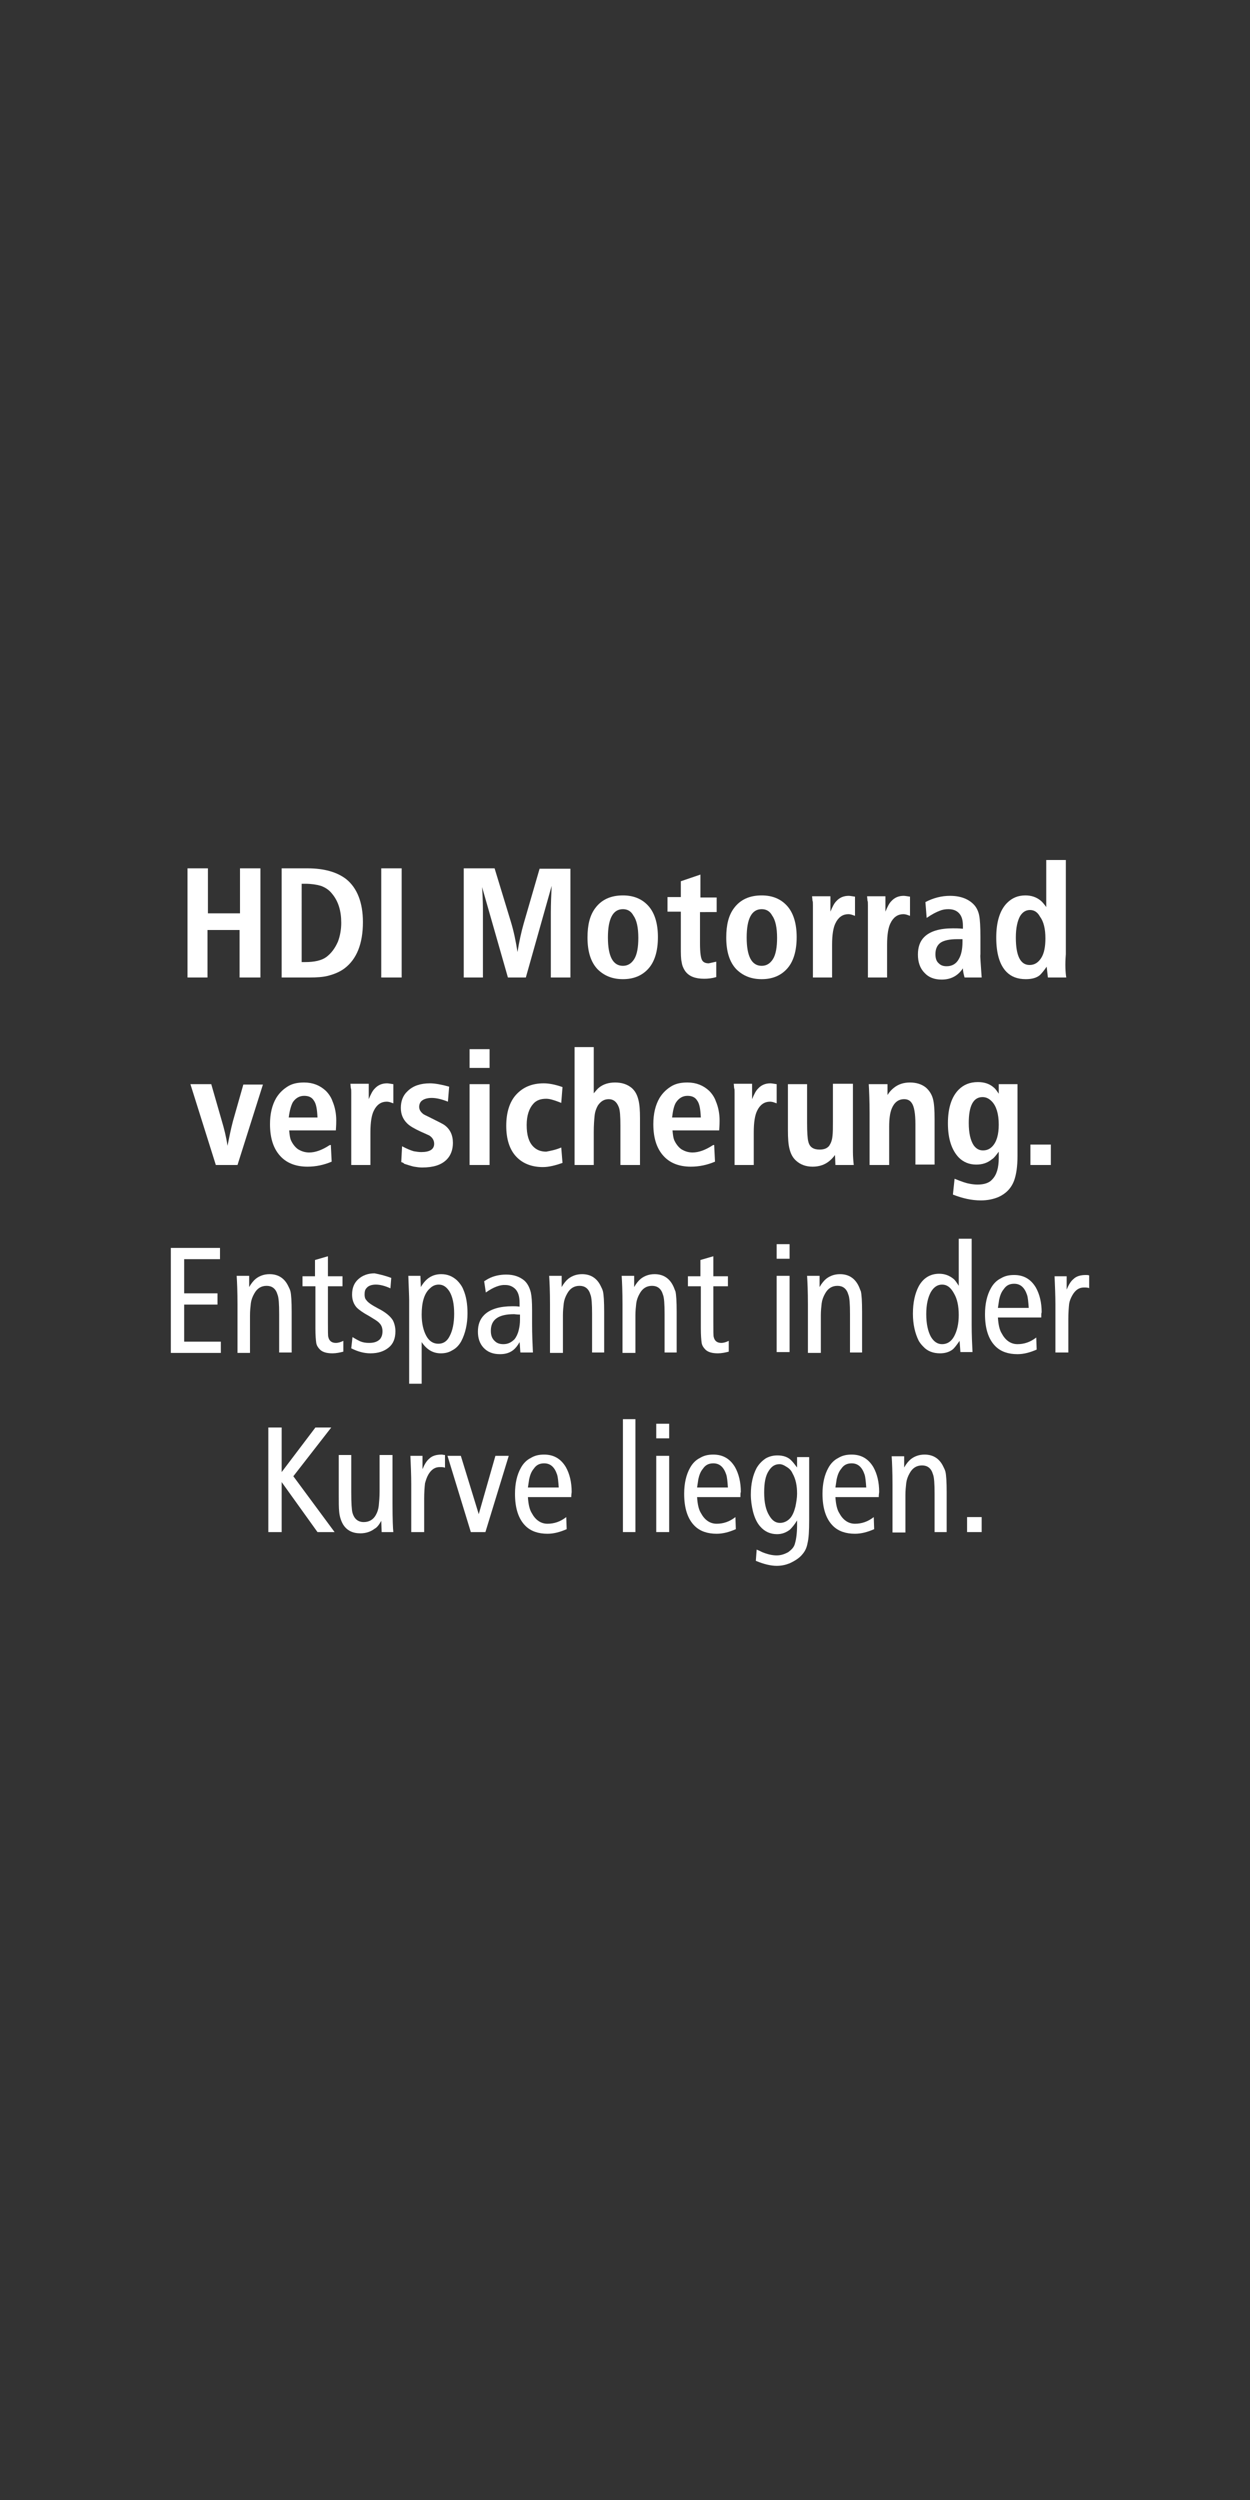 <?xml version="1.0" encoding="utf-8"?>
<!-- Generator: Adobe Illustrator 25.2.1, SVG Export Plug-In . SVG Version: 6.00 Build 0)  -->
<svg version="1.1" id="Layer_1" xmlns="http://www.w3.org/2000/svg" xmlns:xlink="http://www.w3.org/1999/xlink" x="0px" y="0px"
	 viewBox="0 0 300 600" style="enable-background:new 0 0 300 600;" xml:space="preserve">
<rect x="0" y="0" width="300" height="600" fill="#333333" stroke="none"/>
<style type="text/css">
	.st0{fill:#FFFFFF;}
</style>
<g>
	<path class="st0" d="M62.4,234.6h-4.9v-11.4h-7.7v11.4H45v-26.2h4.9v10.8h7.7v-10.8h4.9V234.6z"/>
	<path class="st0" d="M67.6,234.6v-26.2h6.2c4,0,7.1,0.9,9.3,2.6c2.6,2.1,4,5.6,4,10.3c0,5.2-1.5,8.9-4.4,11.1
		c-1.2,0.9-2.5,1.4-4,1.8c-1.2,0.3-2.7,0.4-4.4,0.4H67.6z M72.5,230.9h0.8c2.2,0,3.9-0.4,5-1.2c1.2-0.9,2.1-2.1,2.8-3.7
		c0.5-1.3,0.8-2.9,0.8-4.5c0-2.9-0.7-5.2-2.2-7c-0.7-0.9-1.6-1.5-2.7-1.9c-1-0.3-2.3-0.5-3.8-0.5h-0.8V230.9z"/>
	<path class="st0" d="M96.4,234.6h-4.9v-26.2h4.9V234.6z"/>
	<path class="st0" d="M136.8,234.6h-4.6v-15.5c0-2.2,0.1-4.4,0.2-6.5l-6.2,22h-4.3l-6.2-21.7c0.2,3,0.2,5,0.2,6v15.7h-4.6v-26.2h7.4
		l3.9,12.8c0.7,2.3,1.2,4.7,1.6,7.3c0.4-2.5,0.9-4.8,1.5-6.9l3.8-13.1h7.4V234.6z"/>
	<path class="st0" d="M149.5,214.9c2.5,0,4.5,0.8,6,2.4c1.6,1.7,2.4,4.3,2.4,7.6c0,3.4-0.8,6-2.4,7.7c-1.5,1.6-3.5,2.4-6,2.4
		c-2.5,0-4.5-0.8-6.1-2.4c-1.6-1.7-2.4-4.2-2.4-7.6c0-3.1,0.6-5.4,1.9-7.1C144.4,215.9,146.6,214.9,149.5,214.9z M149.5,218.2
		c-2.4,0-3.6,2.3-3.6,6.8c0,4.5,1.2,6.8,3.6,6.8c1.1,0,2-0.5,2.7-1.6c0.7-1.1,1-2.9,1-5.1c0-2.5-0.4-4.3-1.2-5.4
		C151.4,218.6,150.5,218.2,149.5,218.2z"/>
	<path class="st0" d="M171.9,230.8v3.7c-1,0.3-2,0.4-2.9,0.4c-2.2,0-3.7-0.6-4.6-1.9c-0.4-0.6-0.7-1.3-0.8-2.1
		c-0.2-0.8-0.2-2-0.2-3.6v-8.5h-3.2v-3.5h3.2v-3.8l4.7-1.6v5.5h3.9v3.5H168v7.5c0,2.3,0.2,3.7,0.6,4.2c0.3,0.4,0.8,0.6,1.5,0.6
		C170.5,231.1,171.1,231,171.9,230.8z"/>
	<path class="st0" d="M182.8,214.9c2.5,0,4.5,0.8,6,2.4c1.6,1.7,2.4,4.3,2.4,7.6c0,3.4-0.8,6-2.4,7.7c-1.5,1.6-3.5,2.4-6,2.4
		c-2.5,0-4.5-0.8-6.1-2.4c-1.6-1.7-2.4-4.2-2.4-7.6c0-3.1,0.6-5.4,1.9-7.1C177.7,215.9,179.9,214.9,182.8,214.9z M182.8,218.2
		c-2.4,0-3.6,2.3-3.6,6.8c0,4.5,1.2,6.8,3.6,6.8c1.1,0,2-0.5,2.7-1.6c0.7-1.1,1-2.9,1-5.1c0-2.5-0.4-4.3-1.2-5.4
		C184.7,218.6,183.8,218.2,182.8,218.2z"/>
	<path class="st0" d="M199.8,234.6h-4.7V221v-2.8l0-0.5l0-0.4c0-0.6,0-1-0.1-1.1l-0.1-1.1h4.4v3.7c0.5-1.2,0.9-2,1.4-2.5
		c0.8-0.9,1.8-1.3,3-1.3c0.3,0,0.8,0.1,1.5,0.2v4.6l-0.3-0.1c-0.5-0.2-0.9-0.3-1.3-0.3c-1.3,0-2.4,0.7-3.1,2.2
		c-0.5,1-0.8,2.7-0.8,5.1V234.6z"/>
	<path class="st0" d="M213,234.6h-4.7V221v-2.8l0-0.5l0-0.4c0-0.6,0-1-0.1-1.1l-0.1-1.1h4.4v3.7c0.5-1.2,0.9-2,1.4-2.5
		c0.8-0.9,1.8-1.3,3-1.3c0.3,0,0.8,0.1,1.5,0.2v4.6l-0.3-0.1c-0.5-0.2-0.9-0.3-1.3-0.3c-1.3,0-2.4,0.7-3.1,2.2
		c-0.5,1-0.8,2.7-0.8,5.1V234.6z"/>
	<path class="st0" d="M235.6,234.6h-4.1c-0.2-0.7-0.4-1.5-0.4-2.2c-1.2,1.8-2.9,2.7-5.1,2.7c-1.7,0-3.1-0.5-4.1-1.6
		c-1.1-1.1-1.6-2.6-1.6-4.4c0-1.8,0.5-3.2,1.5-4.2c1.4-1.4,3.7-2.1,6.9-2.1c0.6,0,1.4,0,2.4,0.1v-0.7c0-1.4-0.3-2.4-1-3.1
		c-0.6-0.6-1.4-0.9-2.5-0.9c-0.7,0-1.4,0.1-2.1,0.4c-0.8,0.3-1.8,0.8-3.1,1.7l-0.3-3.8c1.9-1,3.9-1.5,5.9-1.5c2.6,0,4.6,0.8,5.9,2.3
		c0.5,0.6,0.9,1.4,1.1,2.4c0.2,1,0.3,2.7,0.3,5.2v4.1C235.2,229.5,235.4,231.4,235.6,234.6z M231,225.4c-0.5,0-1,0-1.3,0
		c-1.8,0-3.1,0.3-3.9,0.8c-0.9,0.6-1.3,1.6-1.3,2.8c0,0.9,0.2,1.7,0.8,2.2c0.5,0.5,1.1,0.7,1.9,0.7c1.3,0,2.3-0.6,2.9-1.7
		c0.6-1,0.9-2.4,0.9-4.2V225.4z"/>
	<path class="st0" d="M255.9,234.6h-4.4l-0.3-2.6c-0.6,0.9-1.2,1.6-1.6,2c-0.8,0.7-2,1-3.4,1c-2,0-3.5-0.6-4.6-1.7
		c-1.7-1.7-2.5-4.5-2.5-8.3s0.9-6.6,2.6-8.3c1.2-1.2,2.6-1.8,4.4-1.8c1.4,0,2.6,0.4,3.6,1.2c0.4,0.3,0.9,0.9,1.4,1.6v-11.3h4.7V229
		C255.6,231.5,255.7,233.3,255.9,234.6z M247.2,218.4c-1,0-1.8,0.5-2.4,1.5c-0.6,1.1-1,2.8-1,5.1c0,4.4,1.1,6.6,3.3,6.6
		c1.2,0,2.1-0.6,2.8-1.7c0.7-1.1,1-2.7,1-4.7c0-2.2-0.4-4-1.3-5.2C249,218.9,248.2,218.4,247.2,218.4z"/>
	<path class="st0" d="M57,279.6h-5.2l-6.1-19.4h5l2.5,8.7c0.6,2,1.1,4,1.4,6.1c0.4-2,0.8-4,1.3-5.9l2.5-8.8h4.7L57,279.6z"/>
	<path class="st0" d="M79.4,274.8l0.2,4c-1.9,0.8-3.8,1.2-5.8,1.2c-2.7,0-4.8-0.8-6.3-2.3c-1.8-1.8-2.7-4.4-2.7-7.9
		c0-2.5,0.5-4.6,1.5-6.3c0.8-1.3,1.8-2.2,3-2.9c1.1-0.6,2.3-0.8,3.7-0.8c2.1,0,3.8,0.7,5.2,2c0.7,0.7,1.3,1.6,1.6,2.5
		c0.6,1.4,0.9,3,0.9,4.6c0,0.4,0,1.1-0.1,2.4H69.4c0.1,1.1,0.2,1.8,0.4,2.3c0.4,0.9,1,1.7,1.7,2.2c0.8,0.5,1.7,0.8,2.7,0.8
		c1.5,0,3.1-0.6,4.8-1.7c0.1,0,0.1-0.1,0.2-0.1C79.3,274.8,79.4,274.8,79.4,274.8z M69.3,268.2h6.9c-0.1-2-0.3-3.3-0.9-4.1
		c-0.5-0.8-1.3-1.1-2.3-1.1c-1.1,0-2,0.5-2.7,1.5C69.9,265.2,69.5,266.5,69.3,268.2z"/>
	<path class="st0" d="M89,279.6h-4.7V266v-2.8l0-0.5l0-0.4c0-0.6,0-1-0.1-1.1l-0.1-1.1h4.4v3.7c0.5-1.2,0.9-2,1.4-2.5
		c0.8-0.9,1.8-1.3,3-1.3c0.3,0,0.8,0.1,1.5,0.2v4.6l-0.3-0.1c-0.5-0.2-0.9-0.3-1.3-0.3c-1.3,0-2.4,0.7-3.1,2.2
		c-0.5,1-0.8,2.7-0.8,5.1V279.6z"/>
	<path class="st0" d="M96.3,278.9l0.2-3.8c1.1,0.6,2.1,1,2.8,1.2c0.6,0.1,1.2,0.2,1.8,0.2c2.1,0,3.1-0.7,3.1-2c0-0.8-0.4-1.5-1.2-2
		c-0.2-0.1-0.9-0.4-2-0.9c-1.5-0.7-2.6-1.3-3.3-2c-1-1-1.5-2.2-1.5-3.7c0-1.6,0.5-3,1.6-4c1.3-1.3,3.1-1.9,5.4-1.9
		c1.2,0,2.8,0.3,4.6,0.8l-0.3,3.6c-1.5-0.6-2.8-0.9-3.9-0.9c-1.1,0-2,0.3-2.5,0.8c-0.3,0.3-0.5,0.8-0.5,1.3c0,0.7,0.3,1.2,0.9,1.7
		c0.2,0.2,0.7,0.4,1.3,0.7c2,1,3.2,1.6,3.7,1.9c1.5,1,2.2,2.5,2.2,4.4c0,1.6-0.5,3-1.5,4c-1.3,1.3-3.2,1.9-5.9,1.9
		c-0.7,0-1.3-0.1-1.9-0.2c-0.1,0-0.9-0.2-2.4-0.7C96.9,279.1,96.6,279,96.3,278.9z"/>
	<path class="st0" d="M117.5,256.3h-4.8v-4.5h4.8V256.3z M117.5,279.6h-4.8v-19.4h4.8V279.6z"/>
	<path class="st0" d="M134.7,275.4l0.3,3.7c-1.7,0.6-3.3,1-4.7,1c-2.6,0-4.8-0.8-6.4-2.5c-1.6-1.7-2.4-4.2-2.4-7.4
		c0-3.2,0.8-5.7,2.3-7.4c1.7-1.9,3.9-2.8,6.7-2.8c1.3,0,2.8,0.3,4.5,0.9l-0.3,3.8l-0.5-0.2c-1.3-0.5-2.3-0.8-3.1-0.8
		c-1.4,0-2.4,0.4-3.1,1.2c-1,1.1-1.6,2.8-1.6,5.1c0,2.4,0.5,4.1,1.6,5.2c0.8,0.8,1.8,1.2,3.1,1.2C132.1,276.2,133.3,276,134.7,275.4
		z"/>
	<path class="st0" d="M153.5,279.6h-4.6v-9.4c0-2.3-0.1-3.8-0.4-4.5c-0.5-1.3-1.3-1.9-2.4-1.9c-1.1,0-1.9,0.5-2.6,1.5
		c-0.4,0.7-0.7,1.5-0.8,2.5c-0.1,1-0.2,2.3-0.2,3.9v7.9h-4.6v-28.3h4.6v11.1c0.5-0.6,0.9-1.1,1.3-1.4c1-0.8,2.3-1.2,3.8-1.2
		c1.6,0,2.9,0.4,4,1.3c0.8,0.7,1.3,1.6,1.6,2.8c0.3,1.1,0.4,2.6,0.4,4.5V279.6z"/>
	<path class="st0" d="M171.4,274.8l0.2,4c-1.9,0.8-3.8,1.2-5.8,1.2c-2.7,0-4.8-0.8-6.3-2.3c-1.8-1.8-2.7-4.4-2.7-7.9
		c0-2.5,0.5-4.6,1.5-6.3c0.8-1.3,1.8-2.2,3-2.9c1.1-0.6,2.3-0.8,3.7-0.8c2.1,0,3.8,0.7,5.2,2c0.7,0.7,1.3,1.6,1.6,2.5
		c0.6,1.4,0.9,3,0.9,4.6c0,0.4,0,1.1-0.1,2.4h-11.2c0.1,1.1,0.2,1.8,0.4,2.3c0.4,0.9,1,1.7,1.7,2.2c0.8,0.5,1.7,0.8,2.7,0.8
		c1.5,0,3.1-0.6,4.8-1.7c0.1,0,0.1-0.1,0.2-0.1C171.3,274.8,171.3,274.8,171.4,274.8z M161.3,268.2h6.9c-0.1-2-0.3-3.3-0.9-4.1
		c-0.5-0.8-1.3-1.1-2.3-1.1c-1.1,0-2,0.5-2.7,1.5C161.8,265.2,161.5,266.5,161.3,268.2z"/>
	<path class="st0" d="M181,279.6h-4.7V266v-2.8l0-0.5l0-0.4c0-0.6,0-1-0.1-1.1l-0.1-1.1h4.4v3.7c0.5-1.2,0.9-2,1.4-2.5
		c0.8-0.9,1.8-1.3,3-1.3c0.3,0,0.8,0.1,1.5,0.2v4.6l-0.3-0.1c-0.5-0.2-0.9-0.3-1.3-0.3c-1.3,0-2.4,0.7-3.1,2.2
		c-0.5,1-0.8,2.7-0.8,5.1V279.6z"/>
	<path class="st0" d="M204.7,260.2v11.9c0,0.6,0,1.3,0,2.1v2.1c0,1.3,0.1,2.4,0.2,3.3h-4.4l-0.1-2.4c-1.4,1.9-3.1,2.8-5.4,2.8
		c-1.6,0-2.9-0.5-3.9-1.4c-0.8-0.7-1.3-1.6-1.6-2.8c-0.3-1.1-0.4-2.6-0.4-4.6v-11h4.6v9.3c0,2.2,0.1,3.8,0.3,4.5
		c0.3,1.3,1.2,1.9,2.7,1.9c1.1,0,1.8-0.3,2.3-0.9c0.4-0.6,0.7-1.3,0.8-2.4c0.1-0.8,0.1-1.9,0.1-3.4v-9.1H204.7z"/>
	<path class="st0" d="M213,260.2v2.6c0.5-0.8,1-1.3,1.5-1.7c1.1-0.9,2.4-1.3,3.9-1.3c1.5,0,2.8,0.4,3.8,1.2c0.8,0.7,1.4,1.6,1.7,2.7
		c0.3,1.1,0.4,2.7,0.4,4.9v10.9h-4.6v-9.7c0-2.5-0.3-4.3-0.9-5.1c-0.4-0.6-1-0.9-1.8-0.9c-1.4,0-2.4,0.8-3,2.3
		c-0.4,1-0.6,2.4-0.6,4.3v9.2h-4.7v-12.4c0-3-0.1-5.3-0.2-7H213z"/>
	<path class="st0" d="M239.8,260.2h4.4v17.2c0,2.6-0.3,4.5-0.8,5.9c-0.7,1.9-2,3.2-3.8,4c-1.2,0.5-2.6,0.8-4.2,0.8
		c-2.2,0-4.4-0.5-6.7-1.4l0.4-3.8c1.7,0.7,2.9,1.1,3.6,1.2c0.5,0.1,1.2,0.2,1.9,0.2c1.6,0,2.8-0.4,3.5-1.2c1.1-1.1,1.6-2.8,1.6-5.2
		v-1.5c-0.6,0.8-1.1,1.5-1.6,1.8c-1.1,0.9-2.3,1.3-3.8,1.3c-1.7,0-3.1-0.6-4.2-1.7c-1.7-1.8-2.6-4.5-2.6-8.2c0-3.7,0.9-6.4,2.6-8.1
		c1.2-1.2,2.7-1.8,4.6-1.8c1.5,0,2.8,0.4,3.8,1.3c0.4,0.3,0.8,0.9,1.2,1.5V260.2z M235.8,263.3c-2.2,0-3.3,2.1-3.3,6.2
		c0,2.4,0.4,4.2,1.2,5.4c0.6,0.8,1.3,1.2,2.2,1.2c0.9,0,1.6-0.3,2.2-0.9c1.1-1.1,1.6-2.9,1.6-5.3c0-2.6-0.6-4.5-1.7-5.6
		C237.3,263.6,236.6,263.3,235.8,263.3z"/>
	<path class="st0" d="M252.2,274.7v4.9h-4.9v-4.9H252.2z"/>
	<path class="st0" d="M41,299.5h11.8v2.7h-8.6v8.2h8v2.7h-8v8.9H53v2.7H41V299.5z"/>
	<path class="st0" d="M70,324.6h-3v-9.2c0-2.4-0.1-4-0.4-4.7c-0.4-1.4-1.3-2.1-2.6-2.1c-1.3,0-2.3,0.6-3,1.9
		c-0.4,0.7-0.7,1.5-0.8,2.3c-0.1,0.9-0.2,1.8-0.2,2.9v9H57V313c0-3-0.1-5.3-0.2-6.8h3v2.7c0.5-0.9,1.1-1.6,1.6-2
		c0.9-0.7,2-1.1,3.3-1.1c2.1,0,3.6,1,4.5,2.9c0.2,0.4,0.4,0.8,0.5,1.2c0.2,0.8,0.3,2.5,0.3,5V324.6z"/>
	<path class="st0" d="M75.6,308.7h-3v-2.4h3v-3.9l3.1-0.9v4.8h3.5v2.4h-3.5v8.4c0,2.3,0,3.6,0.1,3.8c0.2,0.9,0.8,1.4,1.8,1.4
		c0.6,0,1.2-0.2,1.8-0.5v2.6c-0.8,0.2-1.7,0.4-2.6,0.4c-1.4,0-2.4-0.3-3-0.9c-0.5-0.5-0.8-1-0.9-1.6c-0.1-0.7-0.2-1.8-0.2-3.5V308.7
		z"/>
	<path class="st0" d="M93.9,306.7l-0.2,2.5c-1.3-0.6-2.5-0.9-3.5-0.9c-1,0-1.8,0.3-2.2,0.8c-0.4,0.4-0.5,0.9-0.5,1.6
		c0,0.5,0.1,1,0.4,1.3c0.4,0.6,1.3,1.2,2.8,2c1.8,0.9,3,1.9,3.6,2.9c0.4,0.8,0.6,1.7,0.6,2.6c0,1.7-0.5,3-1.6,3.9
		c-1.1,0.9-2.5,1.4-4.4,1.4c-1.5,0-3-0.4-4.6-1.2l0.3-2.7c0.8,0.5,1.4,0.8,1.8,1c0.7,0.3,1.4,0.4,2.2,0.4c1.2,0,2-0.3,2.6-0.9
		c0.4-0.5,0.6-1.1,0.6-1.9c0-0.7-0.2-1.4-0.7-1.9c-0.4-0.5-1.3-1-2.6-1.8c-1.3-0.7-2.3-1.4-2.9-2c-0.7-0.8-1.1-1.8-1.1-3.1
		c0-1.6,0.5-2.8,1.5-3.7c1-0.9,2.3-1.4,3.9-1.4C90.9,305.8,92.3,306.1,93.9,306.7z"/>
	<path class="st0" d="M98.2,332.3V312c0-0.8-0.1-2.8-0.2-5.8h2.9l0.1,2.7c1.2-2.1,2.8-3.1,4.9-3.1c1.5,0,2.7,0.5,3.8,1.5
		c0.6,0.6,1.2,1.4,1.5,2.2c0.7,1.6,1,3.5,1,5.7c0,2.5-0.5,4.8-1.5,6.7c-0.5,0.9-1.2,1.7-2.2,2.2c-0.8,0.5-1.7,0.7-2.7,0.7
		c-1.9,0-3.4-0.9-4.6-2.7v10H98.2z M105.3,308.3c-0.8,0-1.5,0.3-2.1,0.9c-1.4,1.2-2,3.4-2,6.3c0,2.1,0.4,3.8,1.1,5.1
		c0.7,1.3,1.7,1.9,2.9,1.9c1.2,0,2.1-0.6,2.7-1.8c0.7-1.3,1.1-3.1,1.1-5.4c0-2.4-0.4-4.1-1.1-5.3
		C107.2,308.9,106.4,308.3,105.3,308.3z"/>
	<path class="st0" d="M116.6,310.2l-0.4-2.7c0.5-0.3,0.8-0.5,1-0.6c1.3-0.7,2.8-1,4.3-1c1.8,0,3.2,0.5,4.3,1.4
		c0.8,0.7,1.3,1.7,1.6,2.9c0.2,0.9,0.3,2.3,0.3,4.2v3.4c0,2.4,0.1,4.7,0.2,6.8h-3c-0.1-0.9-0.1-1.7-0.2-2.5c-0.5,0.9-1,1.5-1.5,1.9
		c-0.9,0.7-1.9,1-3.2,1c-1.7,0-3-0.5-4-1.6c-0.9-1-1.3-2.3-1.3-3.8c0-1.7,0.5-3,1.5-4c1.4-1.4,3.7-2.1,6.8-2.1c0.5,0,1.1,0,1.7,0.1
		v-0.9c0-1.7-0.4-2.8-1.2-3.5c-0.6-0.5-1.3-0.8-2.2-0.8C120.1,308.3,118.4,308.9,116.6,310.2z M124.8,315.5c-0.8,0-1.2-0.1-1.4-0.1
		c-3.8,0-5.6,1.3-5.6,4c0,1.1,0.3,1.9,1,2.5c0.5,0.5,1.2,0.7,2,0.7c1.1,0,1.9-0.4,2.7-1.2c0.4-0.5,0.8-1.3,1-2.2
		c0.2-0.8,0.3-1.6,0.3-2.5V315.5z"/>
	<path class="st0" d="M145.1,324.6h-3v-9.2c0-2.4-0.1-4-0.4-4.7c-0.4-1.4-1.3-2.1-2.6-2.1c-1.3,0-2.3,0.6-3,1.9
		c-0.4,0.7-0.7,1.5-0.8,2.3c-0.1,0.9-0.2,1.8-0.2,2.9v9h-3.1V313c0-3-0.1-5.3-0.2-6.8h3v2.7c0.5-0.9,1.1-1.6,1.6-2
		c0.9-0.7,2-1.1,3.3-1.1c2.1,0,3.6,1,4.5,2.9c0.2,0.4,0.4,0.8,0.5,1.2c0.2,0.8,0.3,2.5,0.3,5V324.6z"/>
	<path class="st0" d="M162.5,324.6h-3v-9.2c0-2.4-0.1-4-0.4-4.7c-0.4-1.4-1.3-2.1-2.6-2.1c-1.3,0-2.3,0.6-3,1.9
		c-0.4,0.7-0.7,1.5-0.8,2.3c-0.1,0.9-0.2,1.8-0.2,2.9v9h-3.1V313c0-3-0.1-5.3-0.2-6.8h3v2.7c0.5-0.9,1.1-1.6,1.6-2
		c0.9-0.7,2-1.1,3.3-1.1c2.1,0,3.6,1,4.5,2.9c0.2,0.4,0.3,0.8,0.5,1.2c0.2,0.8,0.3,2.5,0.3,5V324.6z"/>
	<path class="st0" d="M168.1,308.7h-3v-2.4h3v-3.9l3.1-0.9v4.8h3.5v2.4h-3.5v8.4c0,2.3,0,3.6,0.1,3.8c0.2,0.9,0.8,1.4,1.8,1.4
		c0.6,0,1.2-0.2,1.8-0.5v2.6c-0.8,0.2-1.7,0.4-2.6,0.4c-1.4,0-2.4-0.3-3-0.9c-0.5-0.5-0.8-1-0.9-1.6c-0.1-0.7-0.2-1.8-0.2-3.5V308.7
		z"/>
	<path class="st0" d="M189.5,298.6v3.5h-3.1v-3.5H189.5z M189.5,306.2v18.3h-3.1v-18.3H189.5z"/>
	<path class="st0" d="M207,324.6h-3v-9.2c0-2.4-0.1-4-0.4-4.7c-0.4-1.4-1.3-2.1-2.6-2.1c-1.3,0-2.3,0.6-3,1.9
		c-0.4,0.7-0.7,1.5-0.8,2.3c-0.1,0.9-0.2,1.8-0.2,2.9v9h-3.1V313c0-3-0.1-5.3-0.2-6.8h3v2.7c0.5-0.9,1.1-1.6,1.6-2
		c0.9-0.7,2-1.1,3.3-1.1c2.1,0,3.6,1,4.5,2.9c0.2,0.4,0.3,0.8,0.5,1.2c0.2,0.8,0.3,2.5,0.3,5V324.6z"/>
	<path class="st0" d="M233.2,297.4v20.7c0,2.2,0.1,4.4,0.2,6.4h-2.9l-0.2-2.7c-0.7,1-1.2,1.7-1.7,2.1c-0.8,0.6-1.8,0.9-3,0.9
		c-1.6,0-3-0.5-4-1.6c-0.5-0.5-0.8-0.9-1.1-1.4c-0.9-1.8-1.4-4-1.4-6.5c0-2.7,0.5-4.9,1.4-6.6c1.1-2,2.8-3,4.9-3
		c1.3,0,2.4,0.4,3.4,1.2c0.4,0.3,0.8,0.9,1.3,1.7v-11.3H233.2z M226.1,308.3c-1.1,0-2,0.6-2.7,1.8c-0.7,1.3-1.1,3-1.1,5.3
		c0,2.3,0.4,4.1,1.1,5.4c0.7,1.2,1.6,1.8,2.7,1.8c1.2,0,2.2-0.6,2.9-1.9c0.7-1.3,1.1-3,1.1-5.1c0-2.2-0.4-3.9-1.1-5.1
		C228.2,309,227.3,308.3,226.1,308.3z"/>
	<path class="st0" d="M249.9,316.2h-10.4c0.1,1.7,0.4,3,0.9,3.8c0.9,1.7,2.2,2.6,3.8,2.6c1.6,0,3.1-0.5,4.5-1.6l0.1,2.9
		c-1.6,0.7-3.1,1.1-4.6,1.1c-2.2,0-4-0.6-5.3-1.9c-1.7-1.7-2.5-4.3-2.5-7.7c0-2.5,0.5-4.6,1.4-6.2c0.6-1.1,1.4-1.9,2.4-2.4
		c1-0.6,2-0.8,3.2-0.8c2.3,0,4,1,5.2,3c0.9,1.6,1.4,3.6,1.4,6C249.9,315.1,249.9,315.5,249.9,316.2z M239.5,313.9h7.4
		c-0.1-1.4-0.2-2.5-0.4-3.1c-0.6-1.8-1.6-2.7-3.1-2.7c-1.1,0-1.9,0.4-2.5,1.3c-0.6,0.7-0.9,1.6-1.1,2.5
		C239.7,312.5,239.6,313.2,239.5,313.9z"/>
	<path class="st0" d="M261.4,306.1v3.1l-0.1-0.1c-0.1,0-0.4-0.1-0.8-0.1c-0.1,0-0.1,0-0.2,0c-0.1,0-0.2,0-0.2,0
		c-1.1,0-2,0.6-2.7,1.8c-0.4,0.7-0.7,1.4-0.8,2.1c-0.1,0.9-0.2,2.2-0.2,3.7v8h-3.1v-11.6c0-2-0.1-4.2-0.2-6.7h2.9v3.2
		c0.5-1.2,1-2,1.6-2.5c0.7-0.7,1.7-1,3-1C260.9,306,261.1,306,261.4,306.1z"/>
	<path class="st0" d="M75.7,342.6h3.8l-9.1,11.7l9.9,13.4h-4.1l-8.6-12v12h-3.2v-25.1h3.2v10.7L75.7,342.6z"/>
	<path class="st0" d="M94.2,349.4v11.5c0,3.7,0.1,6,0.2,6.8h-2.8l-0.1-2.7c-0.5,0.9-1,1.6-1.6,1.9c-0.9,0.7-2.1,1.1-3.4,1.1
		c-1.9,0-3.3-0.7-4.2-2.2c-0.5-0.9-0.8-1.9-0.9-3c-0.1-0.9-0.1-2.3-0.1-4.1v-9.5h3v8.9c0,2.6,0.1,4.3,0.3,5c0.4,1.4,1.3,2.2,2.7,2.2
		c1.3,0,2.3-0.6,2.9-1.7c0.4-0.7,0.6-1.4,0.7-2.2c0.1-1,0.2-2.1,0.2-3.4v-8.8H94.2z"/>
	<path class="st0" d="M106.8,349.2v3.1l-0.1-0.1c-0.1,0-0.4-0.1-0.8-0.1c-0.1,0-0.1,0-0.2,0c-0.1,0-0.2,0-0.2,0
		c-1.1,0-2,0.6-2.7,1.8c-0.4,0.7-0.6,1.4-0.8,2.1c-0.1,0.9-0.2,2.2-0.2,3.7v8h-3.1v-11.6c0-2-0.1-4.2-0.2-6.7h2.9v3.2
		c0.5-1.2,1-2,1.6-2.5c0.7-0.7,1.7-1,3-1C106.2,349.1,106.5,349.2,106.8,349.2z"/>
	<path class="st0" d="M122.1,349.4l-5.6,18.3h-3.5l-5.6-18.3h3.2l4.3,14l4-14H122.1z"/>
	<path class="st0" d="M137.1,359.3h-10.4c0.1,1.7,0.4,3,0.9,3.8c0.9,1.7,2.2,2.6,3.8,2.6c1.6,0,3.1-0.5,4.5-1.6l0.1,2.9
		c-1.6,0.7-3.1,1.1-4.6,1.1c-2.2,0-4-0.6-5.3-1.9c-1.7-1.7-2.5-4.3-2.5-7.7c0-2.5,0.5-4.6,1.4-6.2c0.6-1.1,1.4-1.9,2.4-2.4
		c1-0.6,2-0.8,3.2-0.8c2.3,0,4,1,5.2,3c0.9,1.6,1.4,3.6,1.4,6C137.2,358.2,137.1,358.7,137.1,359.3z M126.7,357h7.4
		c-0.1-1.4-0.2-2.5-0.4-3.1c-0.6-1.8-1.6-2.7-3.1-2.7c-1.1,0-1.9,0.4-2.5,1.3c-0.6,0.7-0.9,1.6-1.1,2.5
		C126.9,355.6,126.8,356.3,126.7,357z"/>
	<path class="st0" d="M152.5,340.6v27.1h-3v-27.1H152.5z"/>
	<path class="st0" d="M160.6,341.7v3.5h-3.1v-3.5H160.6z M160.6,349.4v18.3h-3.1v-18.3H160.6z"/>
	<path class="st0" d="M177.7,359.3h-10.4c0.1,1.7,0.4,3,0.9,3.8c0.9,1.7,2.2,2.6,3.8,2.6c1.6,0,3.1-0.5,4.5-1.6l0.1,2.9
		c-1.6,0.7-3.1,1.1-4.6,1.1c-2.2,0-4-0.6-5.3-1.9c-1.7-1.7-2.5-4.3-2.5-7.7c0-2.5,0.5-4.6,1.4-6.2c0.6-1.1,1.4-1.9,2.4-2.4
		c1-0.6,2-0.8,3.2-0.8c2.3,0,4,1,5.2,3c0.9,1.6,1.4,3.6,1.4,6C177.7,358.2,177.7,358.7,177.7,359.3z M167.3,357h7.4
		c-0.1-1.4-0.2-2.5-0.4-3.1c-0.6-1.8-1.6-2.7-3.1-2.7c-1.1,0-1.9,0.4-2.5,1.3c-0.6,0.7-0.9,1.6-1.1,2.5
		C167.5,355.6,167.4,356.3,167.3,357z"/>
	<path class="st0" d="M194.2,349.4v15.4c0,2.6-0.1,4.4-0.4,5.6c-0.2,1.1-0.6,1.9-1.2,2.6c-0.7,0.9-1.8,1.6-3.1,2.2
		c-1,0.4-2,0.6-3.1,0.6c-1.4,0-3.1-0.4-5-1.2l0.2-2.7c0.5,0.2,0.9,0.4,1.3,0.6c1.2,0.5,2.4,0.8,3.5,0.8c1,0,1.9-0.3,2.8-0.8
		c0.8-0.6,1.4-1.2,1.6-2.1c0.3-1,0.5-2.5,0.5-4.4v-1.1c-0.6,1-1.2,1.7-1.7,2.2c-0.9,0.7-1.9,1.1-3.1,1.1c-1.6,0-3-0.6-4.1-1.9
		c-0.7-0.8-1.3-2-1.7-3.6c-0.3-1.3-0.5-2.6-0.5-4c0-2.6,0.5-4.7,1.4-6.4c0.6-1,1.3-1.7,2.2-2.3c0.9-0.5,1.8-0.7,2.8-0.7
		c1.4,0,2.6,0.4,3.4,1.3c0.3,0.3,0.7,0.8,1.3,1.6v-2.5H194.2z M187.1,351.4c-1.1,0-1.9,0.5-2.6,1.6c-0.8,1.2-1.1,2.9-1.1,5.2
		c0,2.4,0.4,4.2,1.2,5.5c0.7,1.2,1.5,1.8,2.6,1.8c0.9,0,1.8-0.4,2.5-1.2c0.5-0.6,0.9-1.5,1.2-2.7c0.2-1,0.4-2.1,0.4-3.1
		c0-1.9-0.3-3.5-1.1-4.9c-0.3-0.7-0.8-1.2-1.5-1.6C188.1,351.6,187.6,351.4,187.1,351.4z"/>
	<path class="st0" d="M210.9,359.3h-10.4c0.1,1.7,0.4,3,0.9,3.8c0.9,1.7,2.2,2.6,3.8,2.6c1.6,0,3.1-0.5,4.5-1.6l0.1,2.9
		c-1.6,0.7-3.1,1.1-4.6,1.1c-2.2,0-4-0.6-5.3-1.9c-1.7-1.7-2.5-4.3-2.5-7.7c0-2.5,0.5-4.6,1.4-6.2c0.6-1.1,1.4-1.9,2.4-2.4
		c1-0.6,2-0.8,3.2-0.8c2.3,0,4,1,5.2,3c0.9,1.6,1.4,3.6,1.4,6C211,358.2,210.9,358.7,210.9,359.3z M200.5,357h7.4
		c-0.1-1.4-0.2-2.5-0.4-3.1c-0.6-1.8-1.6-2.7-3.1-2.7c-1.1,0-1.9,0.4-2.5,1.3c-0.6,0.7-0.9,1.6-1.1,2.5
		C200.7,355.6,200.6,356.3,200.5,357z"/>
	<path class="st0" d="M227.3,367.7h-3v-9.2c0-2.4-0.1-4-0.4-4.7c-0.4-1.4-1.3-2.1-2.6-2.1c-1.3,0-2.3,0.6-3,1.9
		c-0.4,0.7-0.7,1.5-0.8,2.3c-0.1,0.9-0.2,1.8-0.2,2.9v9h-3.1v-11.5c0-3-0.1-5.3-0.2-6.8h3v2.7c0.5-0.9,1.1-1.6,1.6-2
		c0.9-0.7,2-1.1,3.3-1.1c2.1,0,3.6,1,4.5,2.9c0.2,0.4,0.4,0.8,0.5,1.2c0.2,0.8,0.3,2.5,0.3,5V367.7z"/>
	<path class="st0" d="M235.6,364.1v3.6h-3.5v-3.6H235.6z"/>
</g>
</svg>
